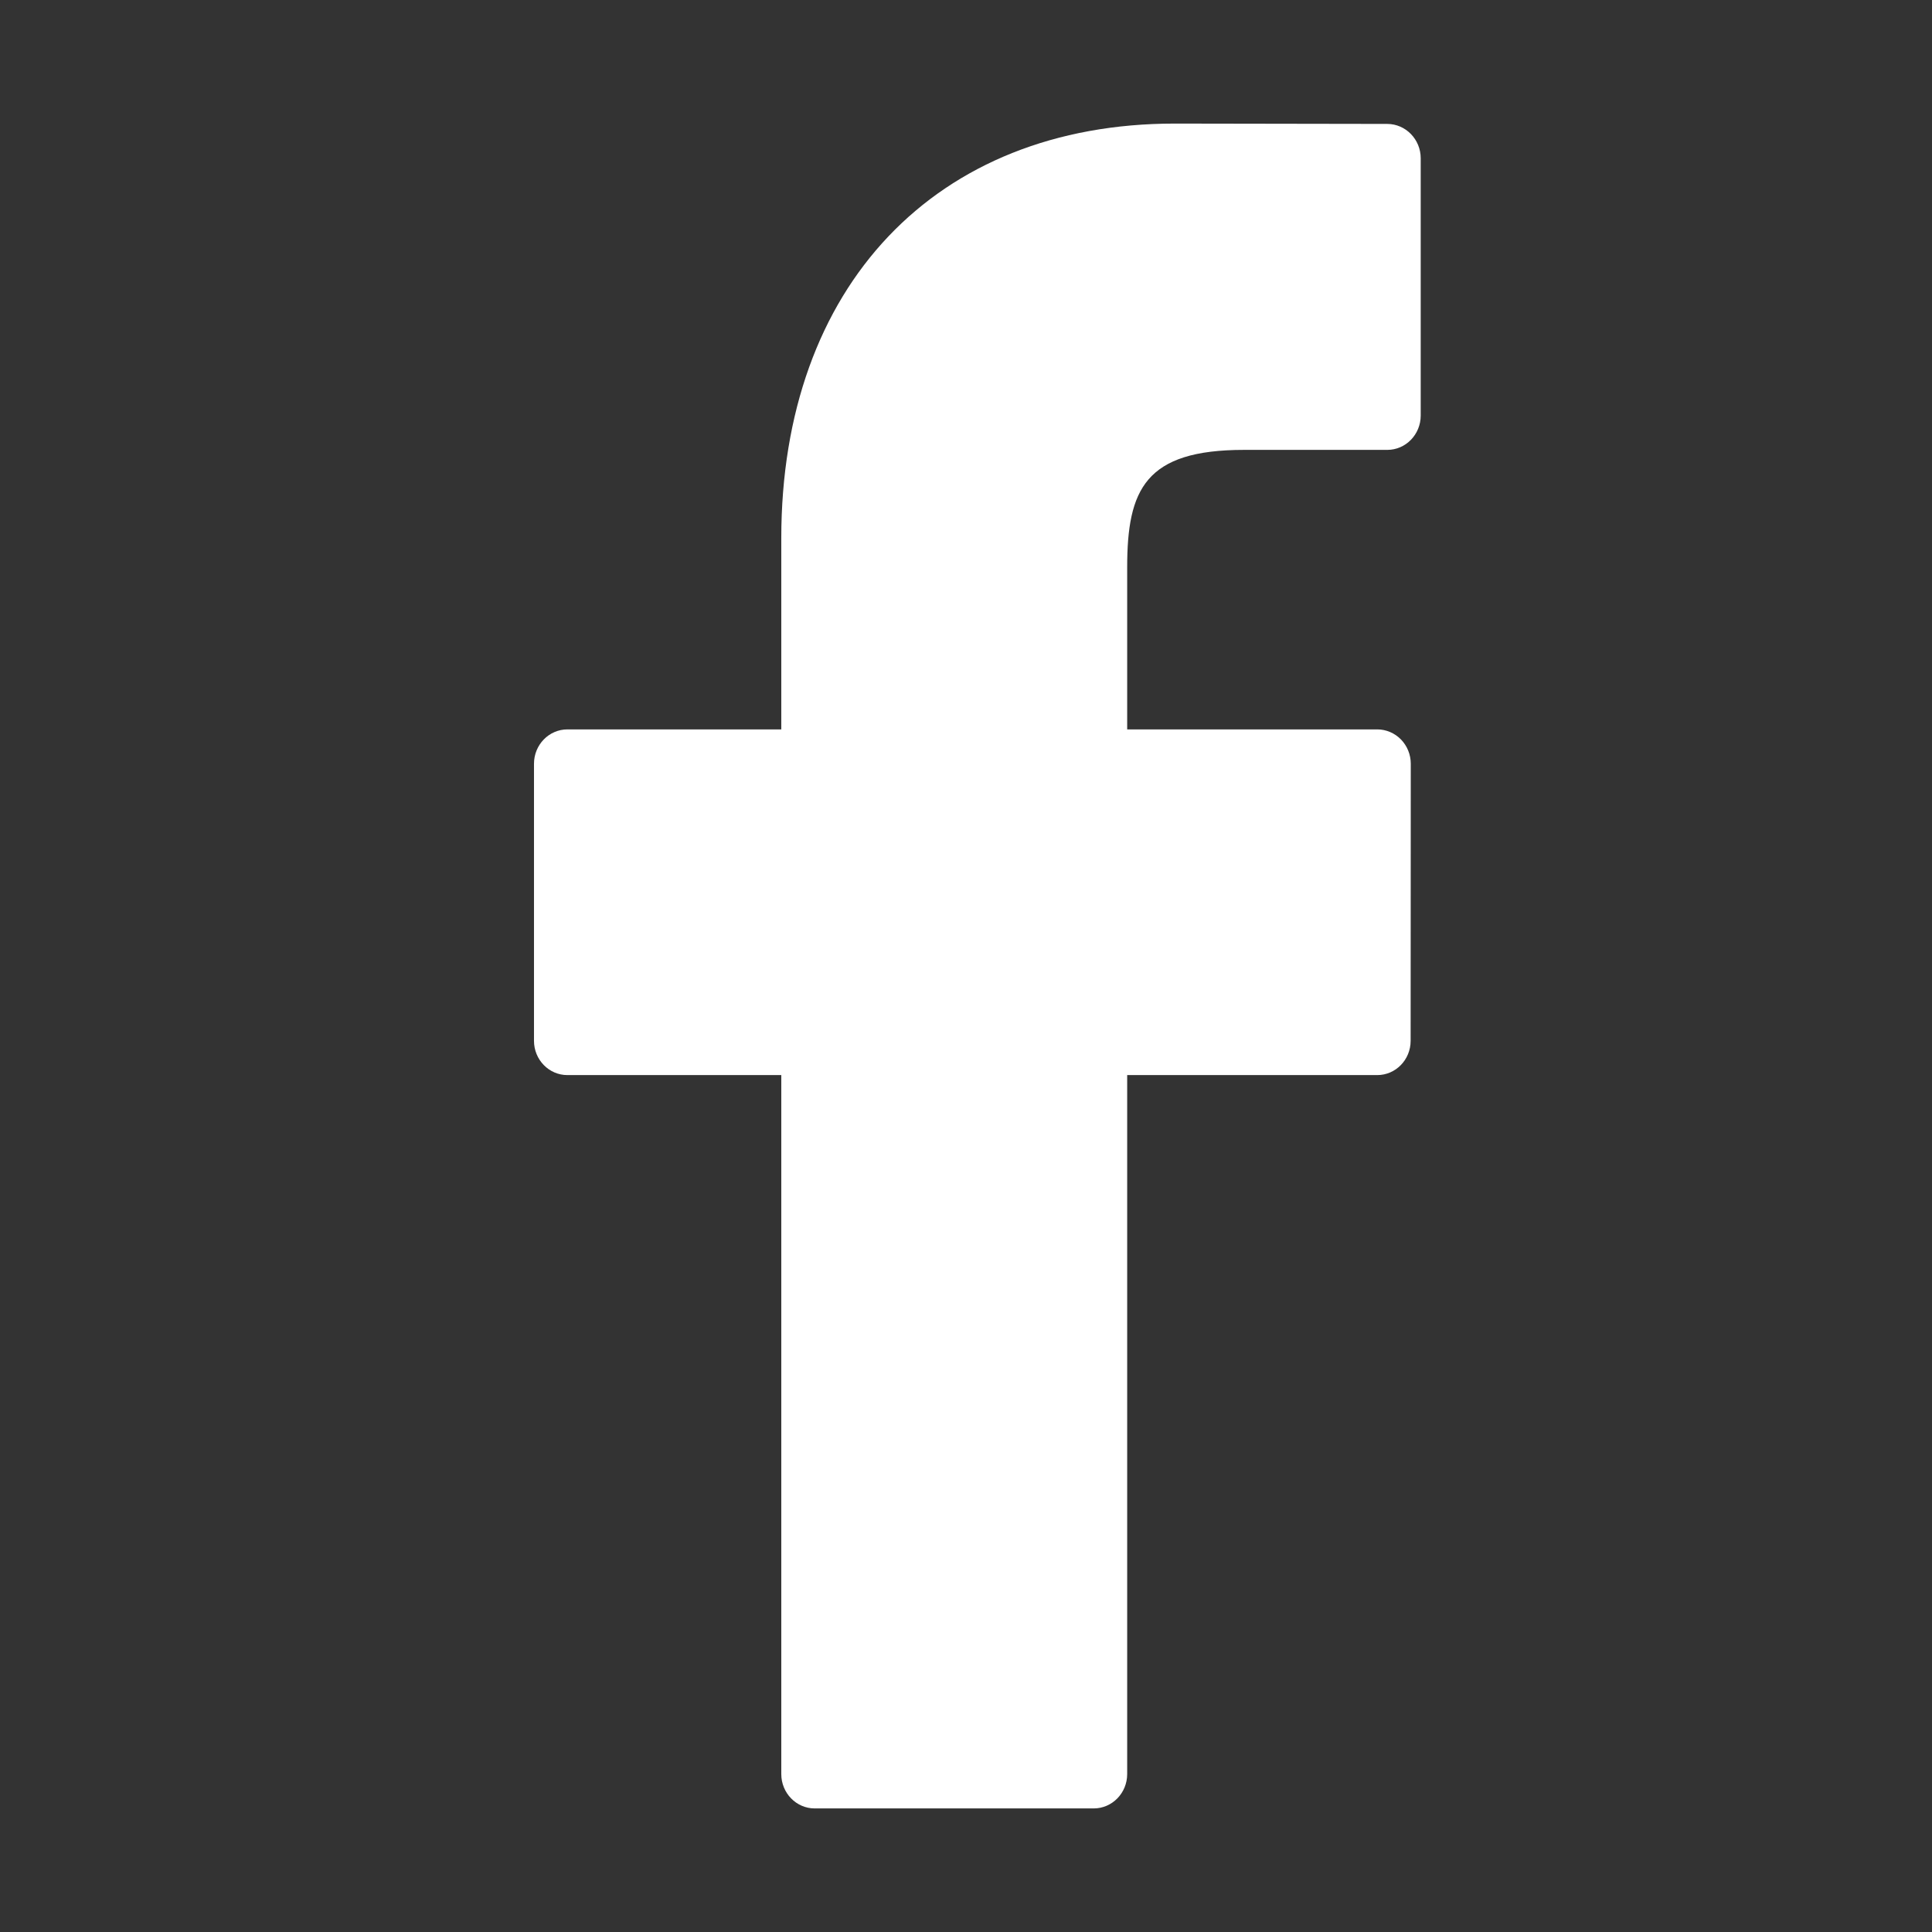<svg width="28" height="28" viewBox="0 0 28 28" fill="none" xmlns="http://www.w3.org/2000/svg">
<rect x="0" y="0" width="28" height="28" fill="#333333" stroke="none"/>
<path d="M20.106 1.796L17.024 1.791C13.561 1.791 11.323 4.15 11.323 7.8V10.571H8.223C7.956 10.571 7.739 10.794 7.739 11.069V15.084C7.739 15.359 7.956 15.581 8.223 15.581H11.323V25.711C11.323 25.986 11.54 26.209 11.807 26.209H15.851C16.119 26.209 16.336 25.986 16.336 25.711V15.581H19.96C20.227 15.581 20.444 15.359 20.444 15.084L20.446 11.069C20.446 10.937 20.395 10.811 20.304 10.717C20.213 10.624 20.089 10.571 19.961 10.571H16.336V8.222C16.336 7.093 16.598 6.52 18.029 6.52L20.106 6.52C20.373 6.52 20.59 6.297 20.59 6.022V2.294C20.59 2.02 20.373 1.797 20.106 1.796Z" fill="white"/>
</svg>
